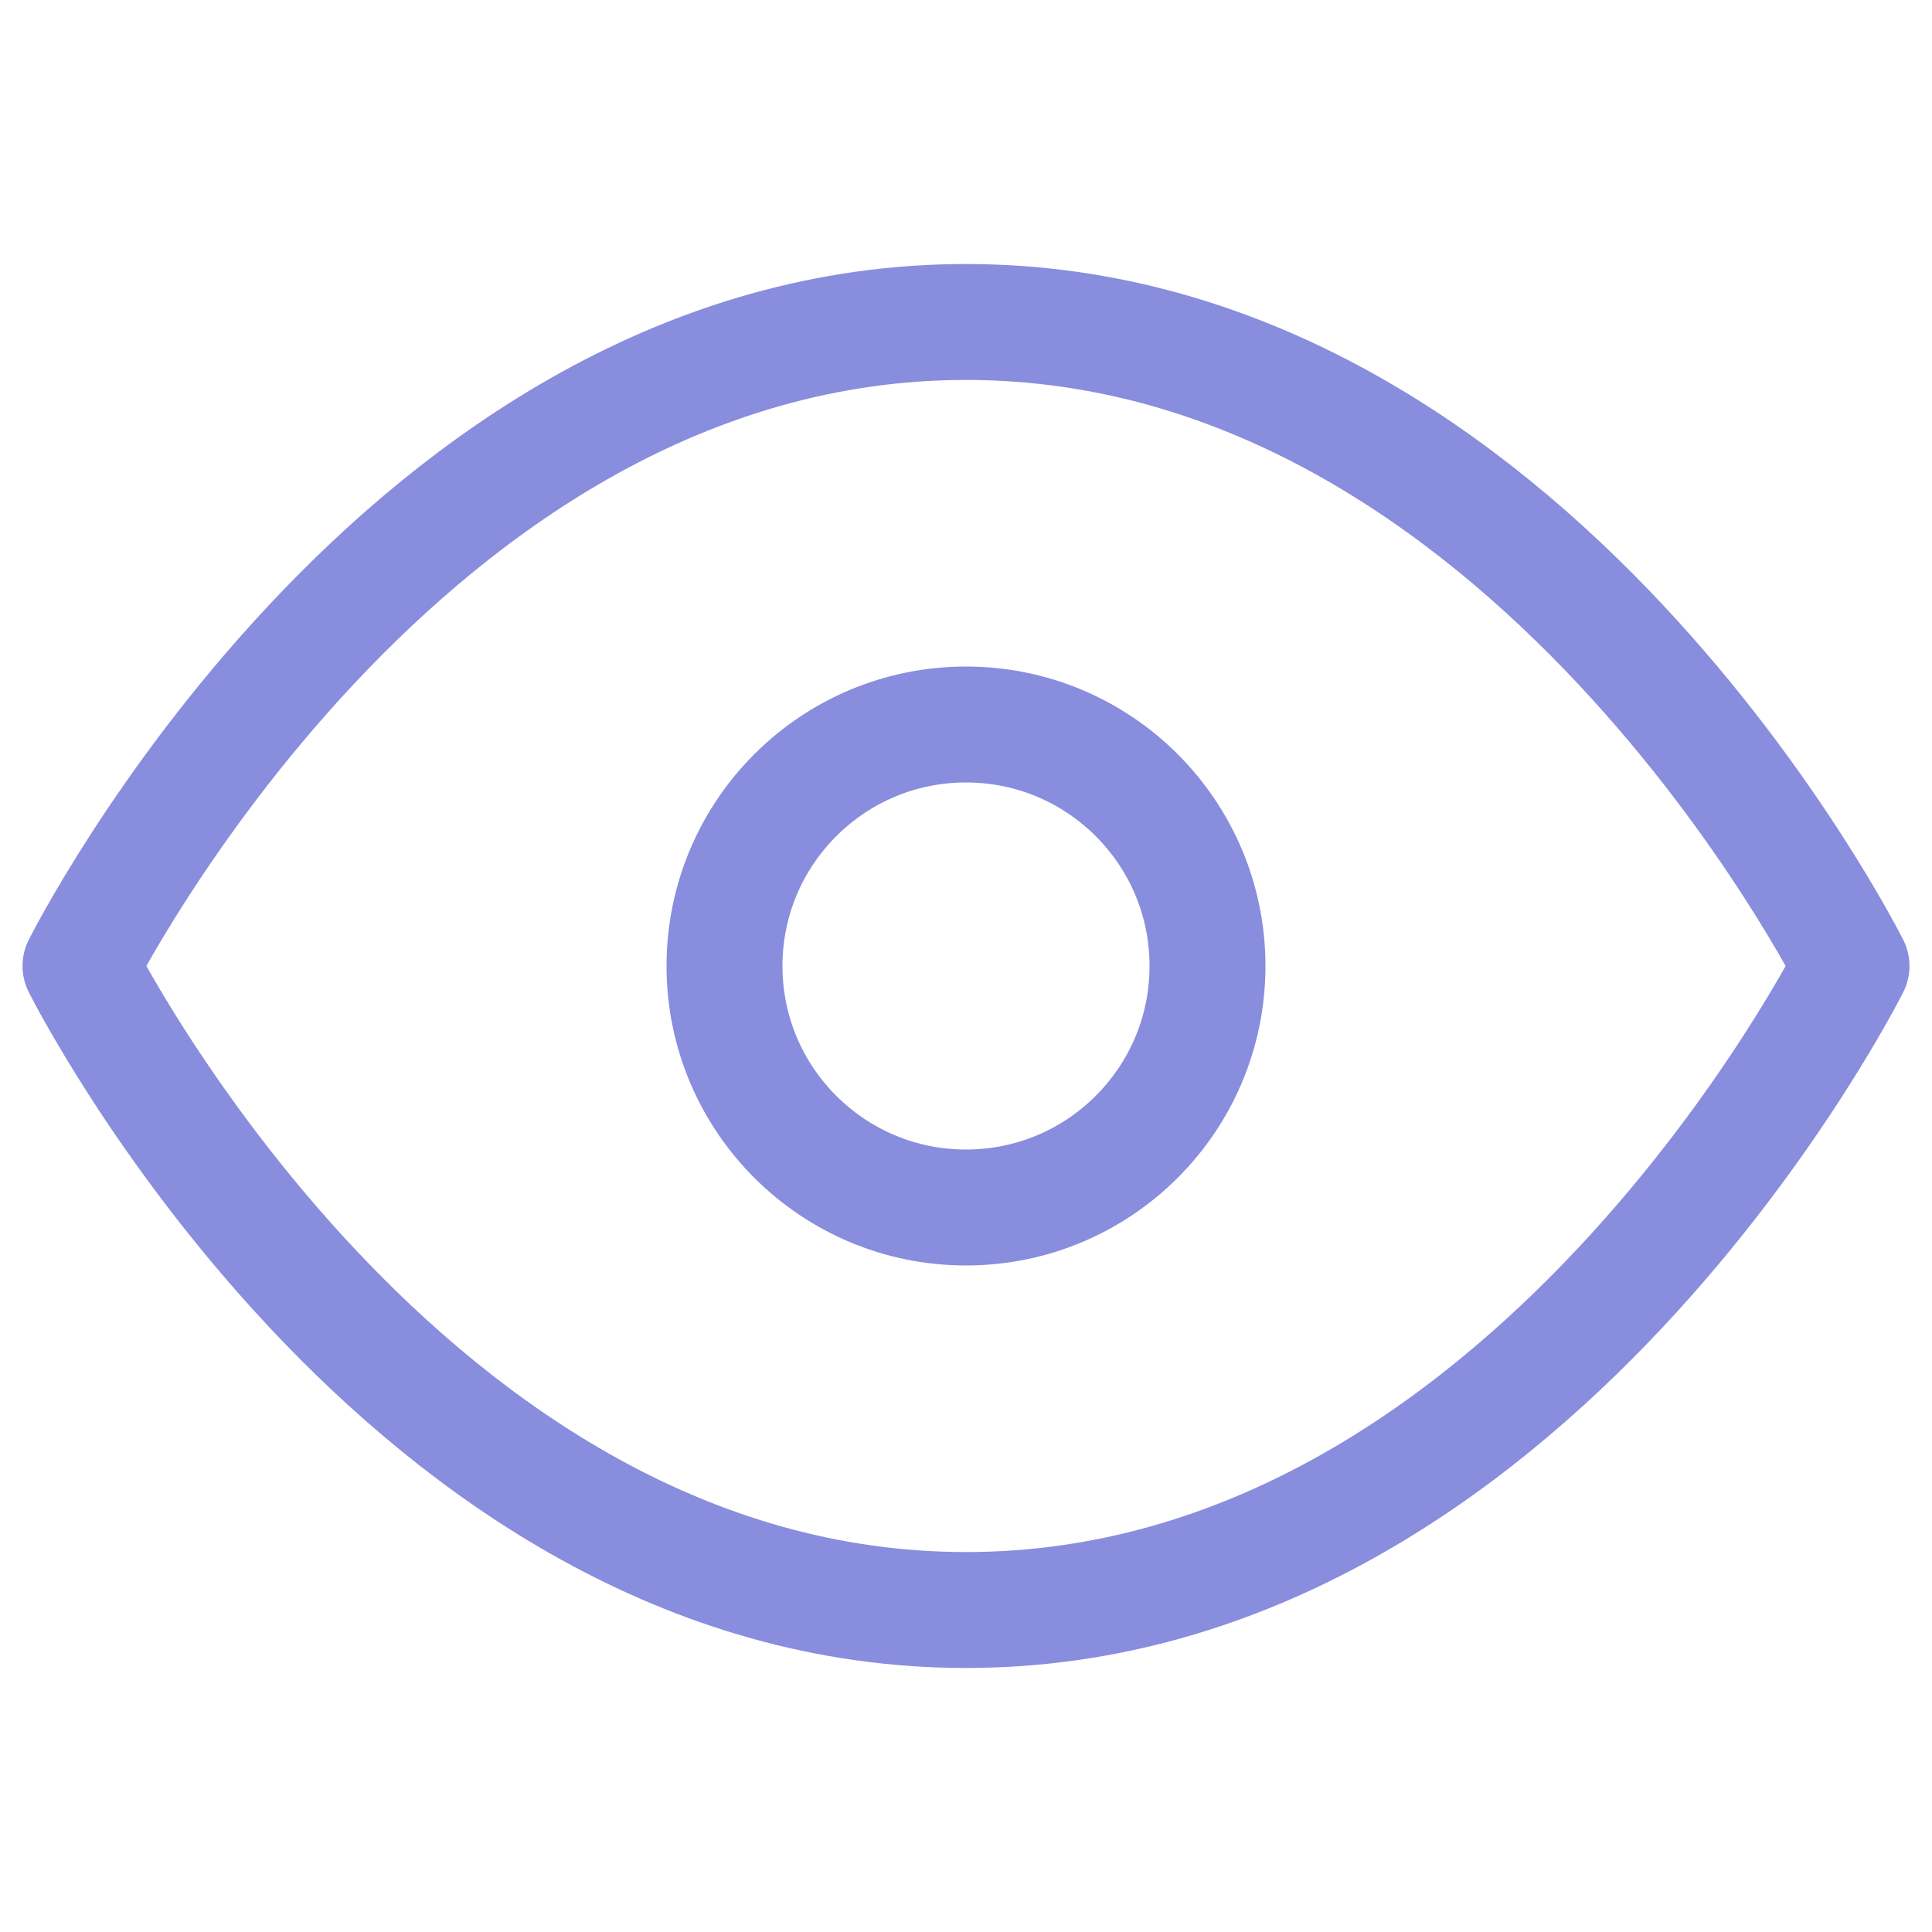 <?xml version="1.0" encoding="UTF-8"?> <svg xmlns="http://www.w3.org/2000/svg" width="50" height="50" viewBox="0 0 50 50" fill="none"> <path d="M2.083 25C2.083 25 10.417 8.333 25 8.333C39.584 8.333 47.917 25 47.917 25C47.917 25 39.584 41.667 25 41.667C10.417 41.667 2.083 25 2.083 25Z" stroke="#888DDD" stroke-width="3" stroke-linecap="round" stroke-linejoin="round"></path> <path d="M25 31.25C28.452 31.25 31.25 28.452 31.25 25C31.25 21.548 28.452 18.75 25 18.75C21.548 18.75 18.75 21.548 18.75 25C18.75 28.452 21.548 31.25 25 31.25Z" stroke="#888DDD" stroke-width="3" stroke-linecap="round" stroke-linejoin="round"></path> </svg> 